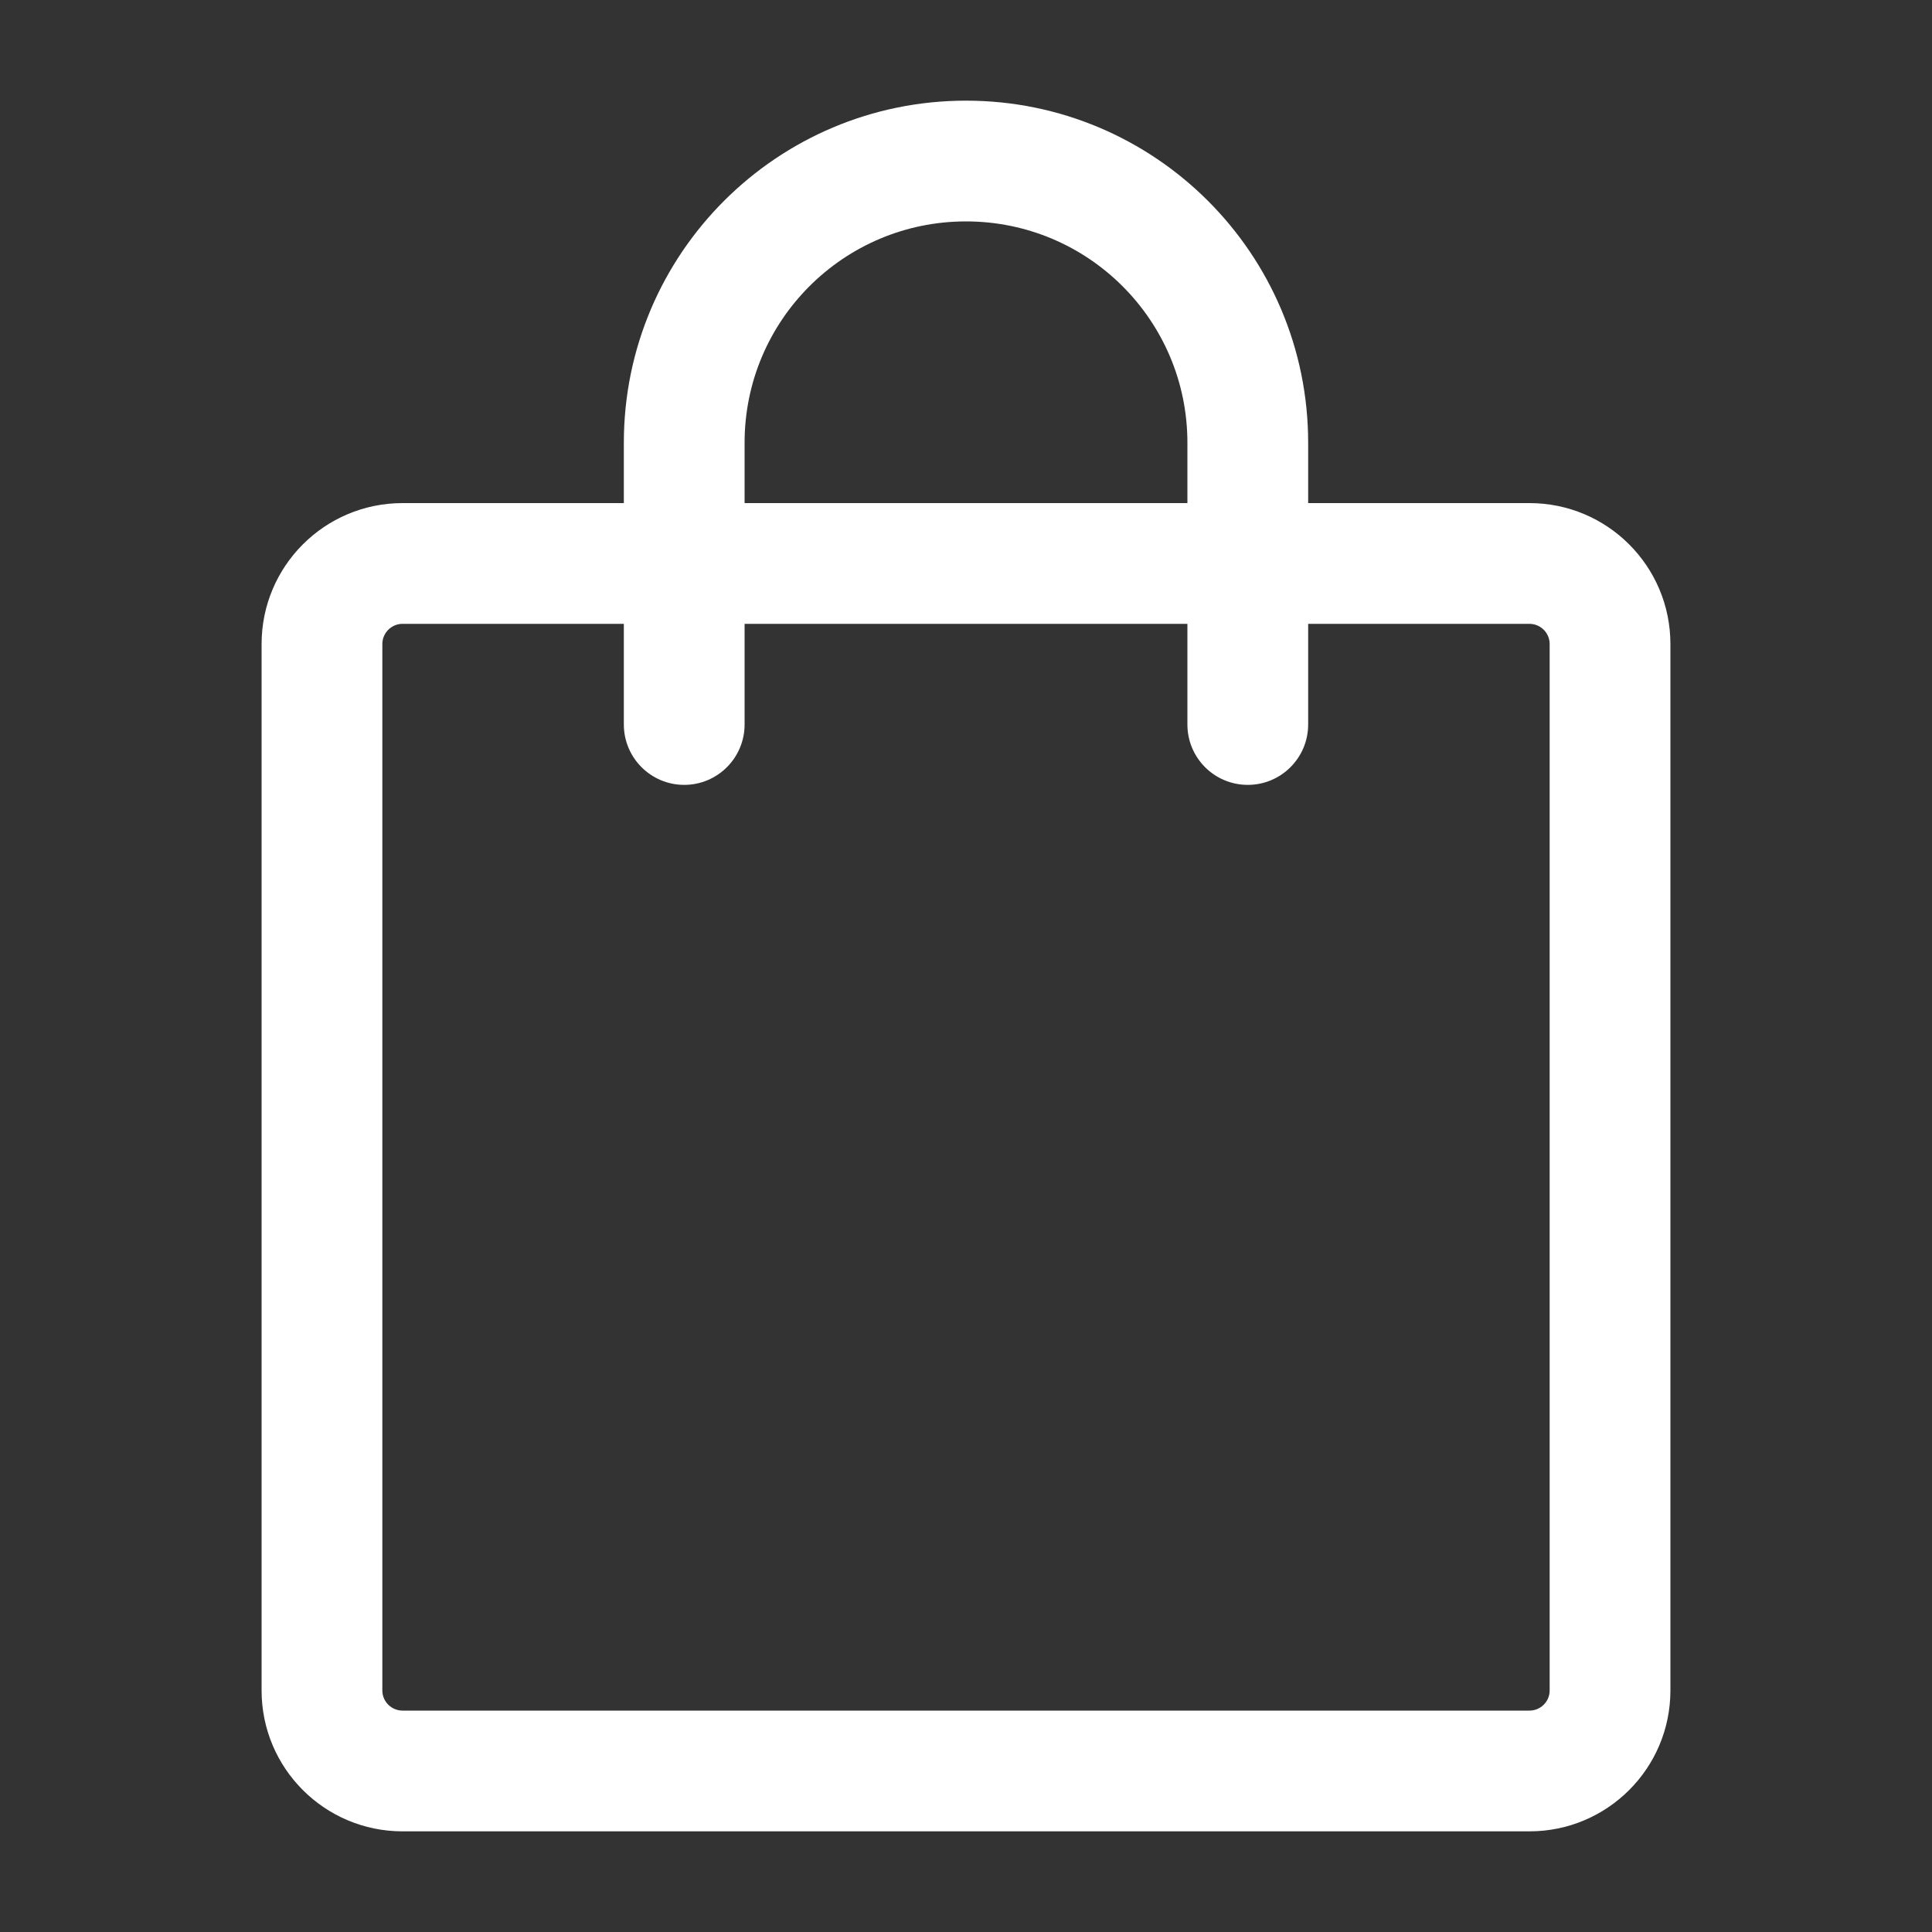 <svg width="20" height="20" viewBox="0 0 20 20" fill="none" xmlns="http://www.w3.org/2000/svg">
<rect x="0" y="0" width="20" height="20" fill="#333333" stroke="none"/>
<g id="Cart Icon">
<g id="Group">
<path id="Vector" d="M4.167 6.458C4.052 6.458 3.958 6.552 3.958 6.667V17.5C3.958 17.615 4.052 17.708 4.167 17.708H15.833C15.948 17.708 16.042 17.615 16.042 17.5V6.667C16.042 6.552 15.948 6.458 15.833 6.458H4.167ZM2.708 6.667C2.708 5.861 3.361 5.208 4.167 5.208H15.833C16.639 5.208 17.292 5.861 17.292 6.667V17.5C17.292 18.305 16.639 18.958 15.833 18.958H4.167C3.361 18.958 2.708 18.305 2.708 17.5V6.667Z" fill="white"/>
<path id="Vector_2" d="M10 2.292C8.734 2.292 7.708 3.318 7.708 4.583V7.5C7.708 7.845 7.428 8.125 7.083 8.125C6.738 8.125 6.458 7.845 6.458 7.5V4.583C6.458 2.627 8.044 1.042 10 1.042C11.956 1.042 13.542 2.627 13.542 4.583V7.5C13.542 7.845 13.262 8.125 12.917 8.125C12.571 8.125 12.292 7.845 12.292 7.5V4.583C12.292 3.318 11.266 2.292 10 2.292Z" fill="white"/>
</g>
</g>
</svg>
